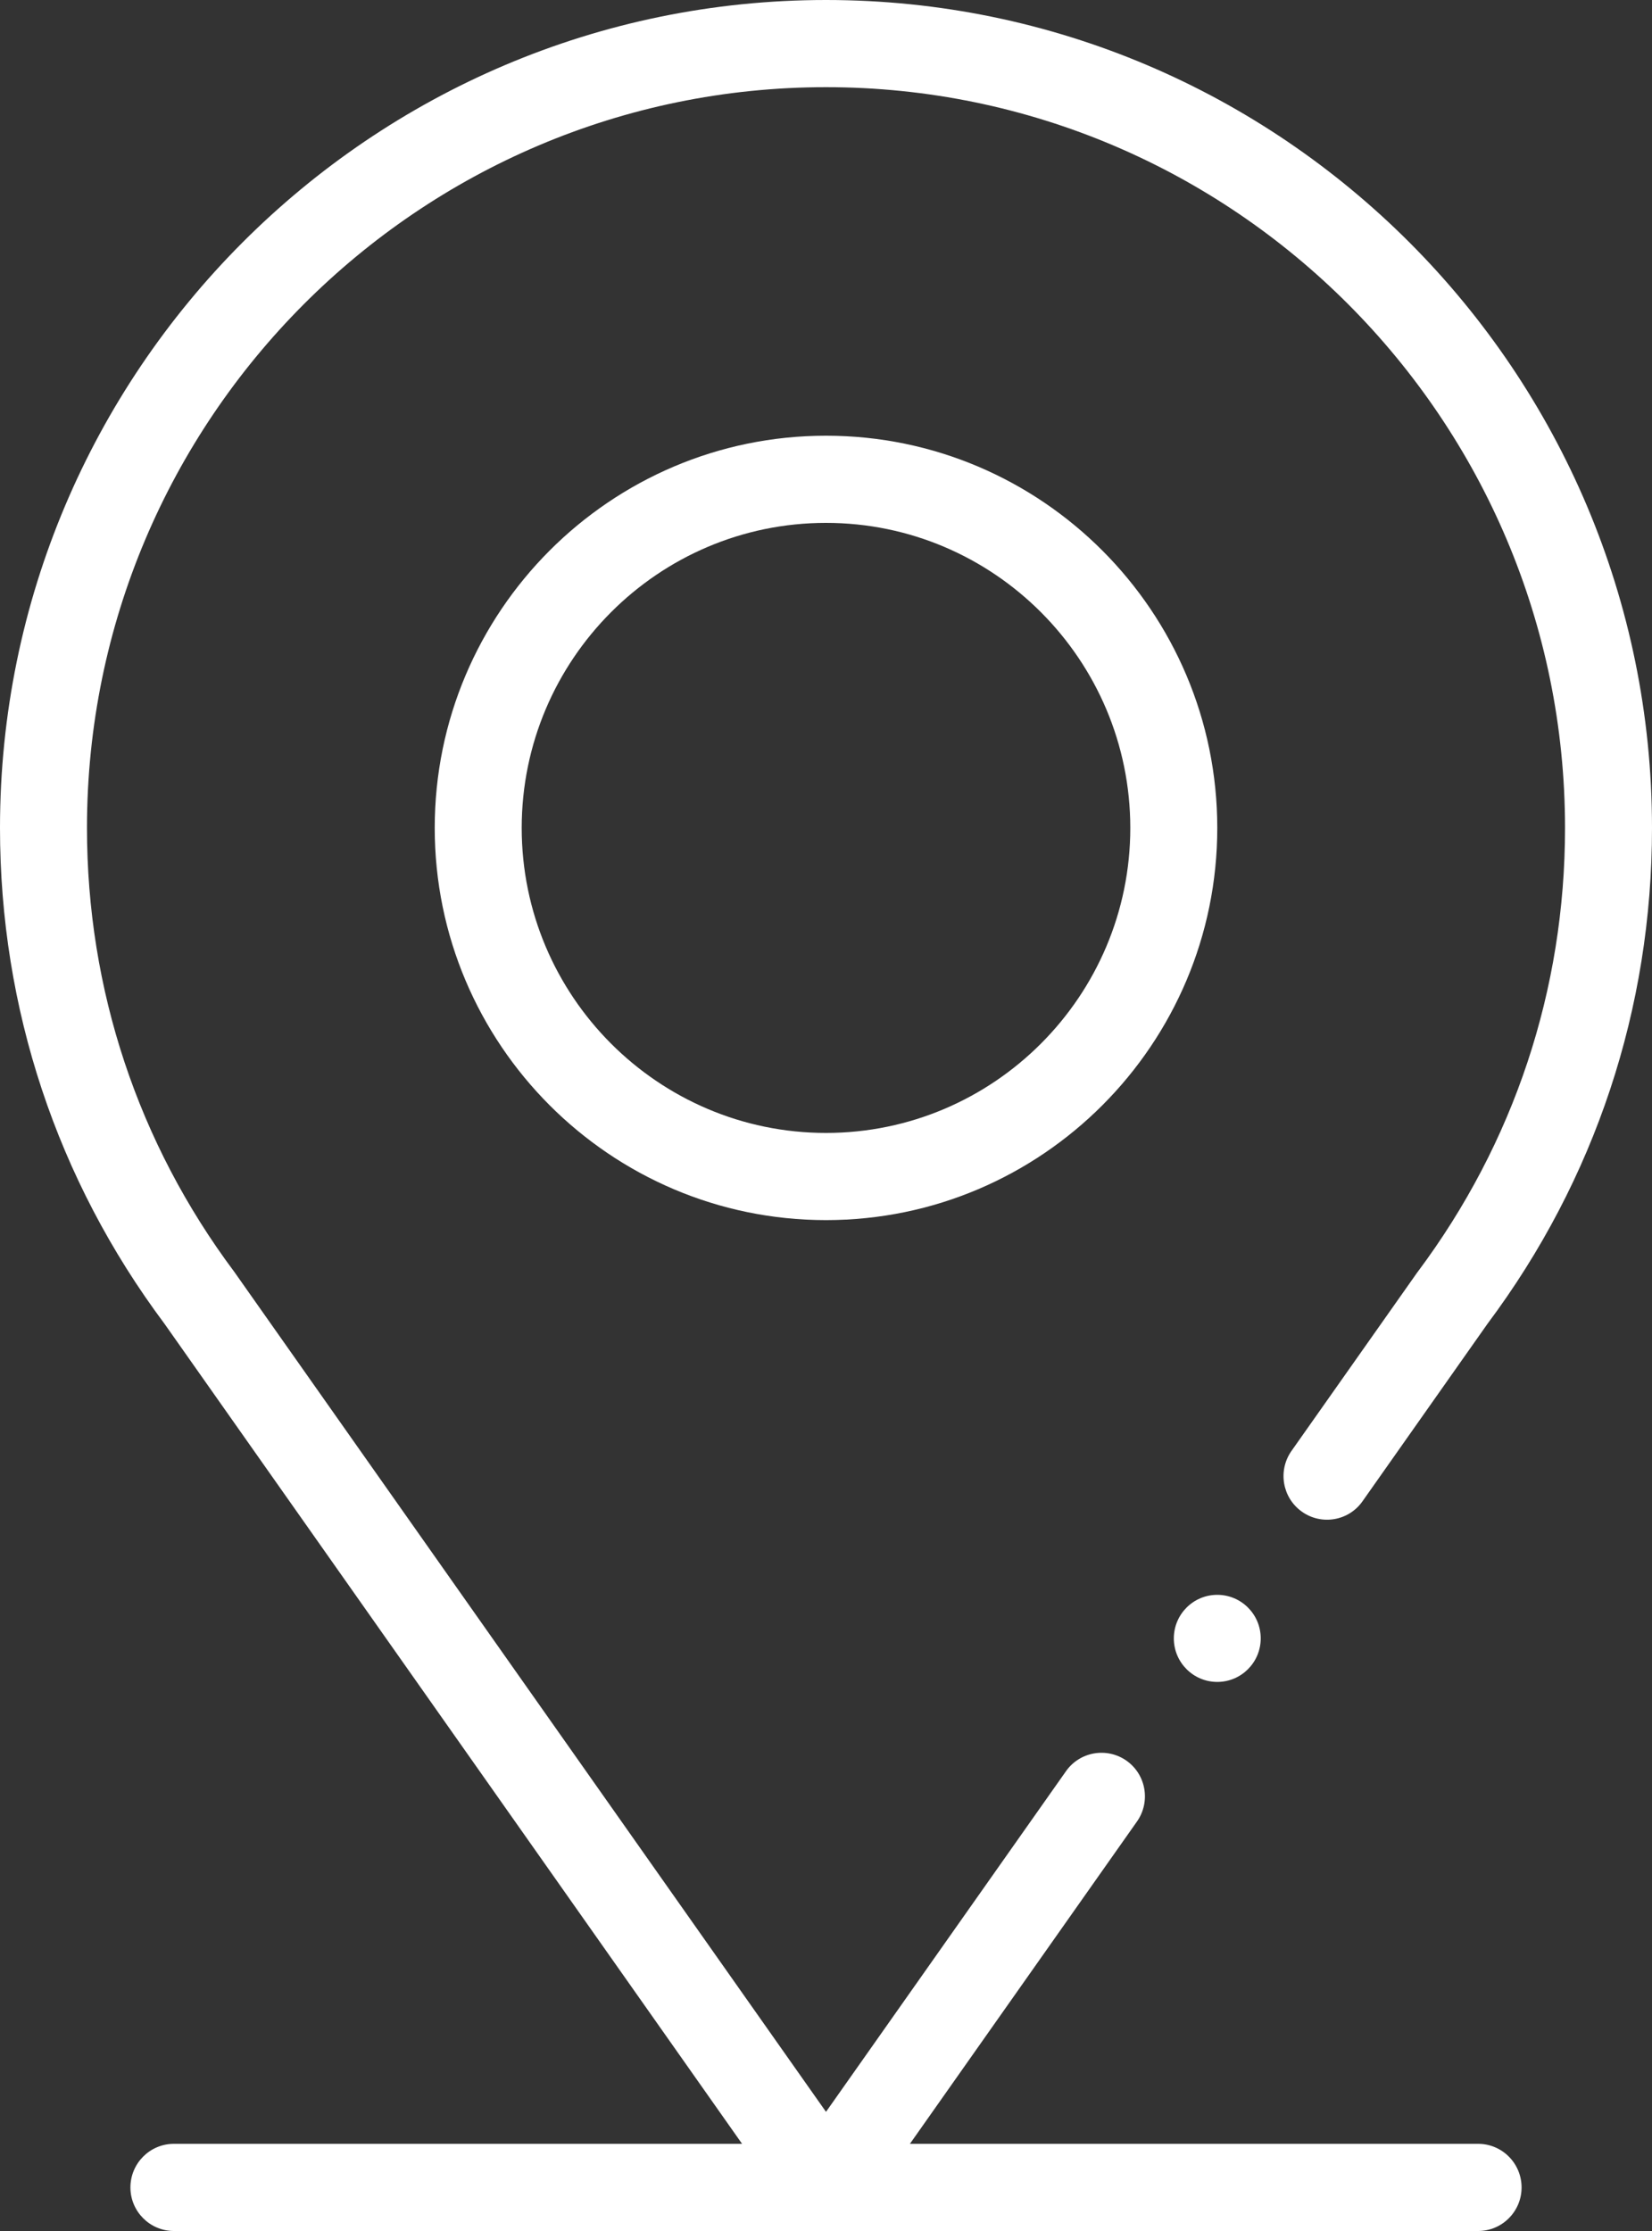 <svg width="20" height="27" viewBox="0 0 20 27" fill="none" xmlns="http://www.w3.org/2000/svg">
<rect x="0" y="0" width="20" height="27" fill="#333333" stroke="none"/>
<path fill-rule="evenodd" clip-rule="evenodd" d="M5.263 10.02C5.263 7.403 7.388 5.273 10 5.273C12.612 5.273 14.737 7.403 14.737 10.02C14.737 12.636 12.612 14.766 10 14.766C7.388 14.766 5.263 12.636 5.263 10.02ZM6.316 10.02C6.316 12.055 7.969 13.711 10 13.711C12.031 13.711 13.684 12.055 13.684 10.02C13.684 7.984 12.031 6.328 10 6.328C7.969 6.328 6.316 7.984 6.316 10.02Z" fill="white"/>
<ellipse cx="14.737" cy="19.828" rx="0.526" ry="0.527" fill="white"/>
<path d="M17.154 15.405L15.635 17.56C15.468 17.798 15.524 18.127 15.762 18.295C15.999 18.463 16.328 18.407 16.495 18.169L18.009 16.02C19.312 14.277 20 12.202 20 10.02C20 4.495 15.514 0 10 0C4.486 0 0 4.495 0 10.02C0 12.202 0.688 14.277 1.991 16.02L8.984 25.945H2.105C1.815 25.945 1.579 26.181 1.579 26.473C1.579 26.764 1.815 27 2.105 27H17.895C18.185 27 18.421 26.764 18.421 26.473C18.421 26.181 18.185 25.945 17.895 25.945H11.016L13.765 22.044C13.932 21.806 13.876 21.477 13.639 21.309C13.401 21.141 13.072 21.198 12.905 21.436L10 25.558C10 25.558 2.84 15.397 2.837 15.393C1.67 13.833 1.053 11.975 1.053 10.02C1.053 5.076 5.066 1.055 10 1.055C14.934 1.055 18.947 5.076 18.947 10.02C18.947 11.975 18.33 13.833 17.163 15.393C17.16 15.397 17.157 15.401 17.154 15.405Z" fill="white"/>
</svg>
